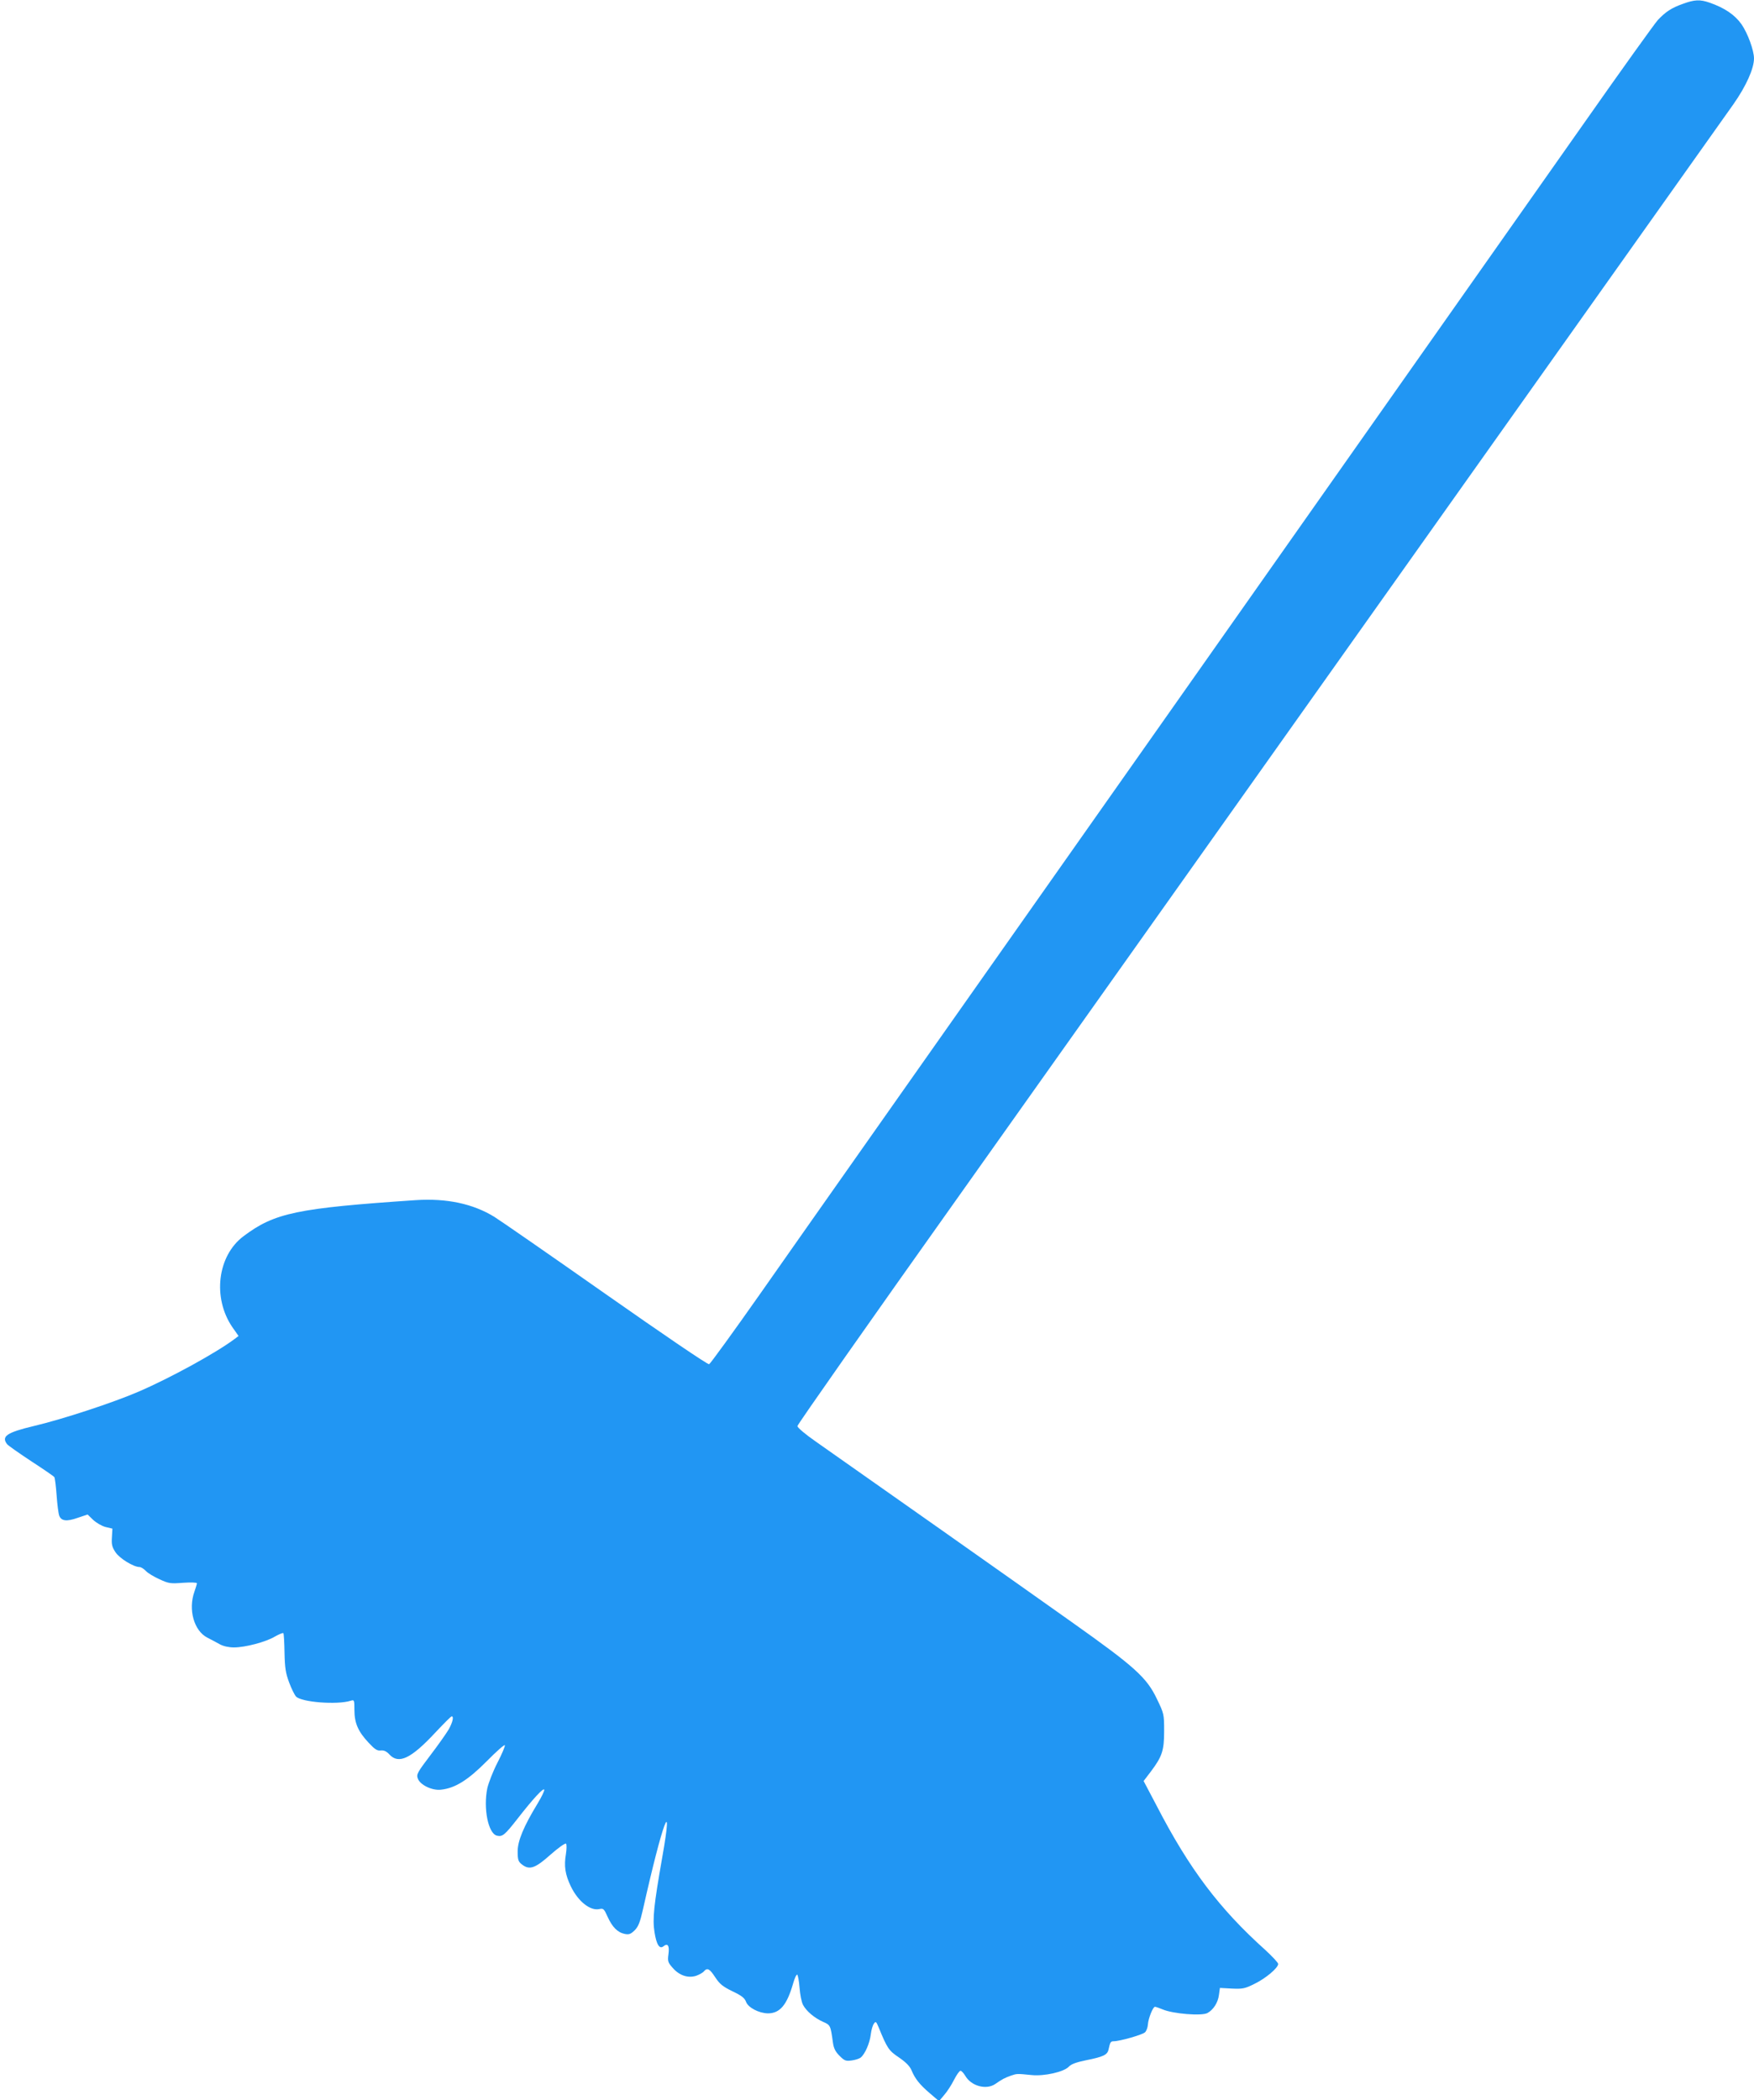 <?xml version="1.0" standalone="no"?>
<!DOCTYPE svg PUBLIC "-//W3C//DTD SVG 20010904//EN"
 "http://www.w3.org/TR/2001/REC-SVG-20010904/DTD/svg10.dtd">
<svg version="1.0" xmlns="http://www.w3.org/2000/svg"
 width="1069pt" height="1280pt" viewBox="0 0 1069 1280"
 preserveAspectRatio="xMidYMid meet">
<g transform="translate(0,1280) scale(0.1,-0.1)"
fill="#2196f3" stroke="none">
<path d="M10255 12776 c-68 -24 -105 -49 -151 -98 -17 -18 -218 -298 -446
-623 -228 -324 -1384 -1967 -2569 -3650 -1185 -1683 -2290 -3252 -2454 -3487
-165 -235 -306 -429 -313 -432 -8 -4 -282 183 -630 427 -339 238 -645 450
-679 471 -130 80 -290 114 -478 102 -725 -49 -861 -77 -1051 -220 -159 -119
-190 -375 -68 -554 l38 -54 -24 -18 c-110 -83 -390 -237 -585 -321 -155 -67
-462 -168 -640 -210 -164 -39 -198 -63 -162 -110 7 -9 73 -55 147 -104 74 -48
138 -92 141 -97 4 -6 10 -56 14 -111 4 -55 11 -111 16 -124 12 -33 46 -37 113
-13 l60 20 33 -32 c19 -18 53 -38 76 -44 l42 -10 -3 -53 c-3 -43 1 -60 22 -91
24 -37 110 -90 146 -90 9 0 27 -11 39 -24 12 -13 50 -36 84 -51 56 -26 67 -27
144 -21 46 3 83 2 83 -3 0 -5 -7 -28 -15 -51 -39 -109 -3 -238 78 -280 23 -12
58 -30 77 -41 22 -12 55 -19 86 -19 68 0 194 33 249 66 25 14 48 24 52 21 3
-3 6 -57 7 -119 2 -94 7 -124 28 -181 14 -38 33 -76 42 -86 32 -35 251 -52
333 -26 22 7 23 5 23 -56 0 -80 23 -132 86 -199 38 -41 53 -51 75 -48 19 2 35
-5 53 -25 56 -60 131 -25 279 134 51 54 95 99 100 99 14 0 6 -36 -18 -79 -14
-24 -64 -95 -112 -158 -78 -103 -86 -116 -77 -141 13 -39 86 -75 141 -69 87 9
166 59 280 174 58 59 108 103 110 97 2 -6 -18 -54 -45 -106 -27 -52 -54 -122
-62 -156 -25 -122 5 -275 58 -289 35 -8 47 2 130 108 91 117 155 186 159 172
2 -6 -16 -44 -41 -85 -85 -140 -121 -227 -121 -291 0 -50 4 -62 24 -78 47 -38
82 -26 176 58 50 44 90 72 95 67 4 -5 4 -33 -1 -64 -12 -72 -5 -123 30 -196
45 -93 120 -152 176 -138 22 5 27 0 48 -47 29 -64 61 -96 105 -105 26 -5 36
-1 60 22 23 23 33 50 51 129 119 531 188 716 117 315 -51 -291 -60 -374 -47
-455 12 -77 31 -106 55 -86 26 21 37 3 30 -48 -6 -44 -3 -51 26 -84 40 -46 93
-64 143 -48 19 7 41 19 47 27 21 24 35 16 69 -36 27 -41 45 -56 104 -85 57
-27 75 -41 84 -65 13 -35 78 -69 133 -70 73 0 116 50 154 183 9 32 20 55 25
53 4 -3 11 -39 14 -80 3 -40 12 -87 21 -104 20 -38 69 -80 123 -104 44 -19 45
-22 59 -123 5 -38 15 -58 41 -84 30 -30 38 -33 74 -28 22 3 47 11 55 18 26 21
55 88 61 140 3 27 12 57 19 66 11 16 14 14 29 -22 53 -130 62 -142 124 -184
41 -28 66 -53 76 -77 22 -53 50 -88 112 -141 l56 -48 31 37 c18 20 45 62 60
92 16 31 33 56 40 56 6 0 18 -13 28 -29 36 -64 128 -89 183 -52 45 31 57 37
95 51 38 13 37 13 127 4 78 -8 197 19 227 51 15 16 46 27 104 39 106 21 131
33 138 65 10 46 13 51 32 51 36 0 177 40 191 55 8 8 16 29 17 47 3 39 31 108
43 108 5 0 26 -7 47 -16 64 -27 238 -41 273 -22 36 20 64 63 70 110 l6 43 73
-4 c66 -3 80 0 138 29 68 33 144 97 144 121 0 8 -35 45 -77 84 -281 252 -464
494 -664 881 l-79 150 42 55 c71 94 83 130 83 249 0 103 -1 107 -43 194 -63
133 -134 197 -522 472 -298 212 -1290 911 -1557 1098 -65 45 -113 86 -113 95
0 9 444 642 987 1406 1851 2610 4647 6550 4717 6649 78 111 126 218 126 280 0
49 -38 153 -76 208 -41 58 -103 100 -195 132 -58 20 -91 19 -164 -8z"/>
</g>
</svg>
